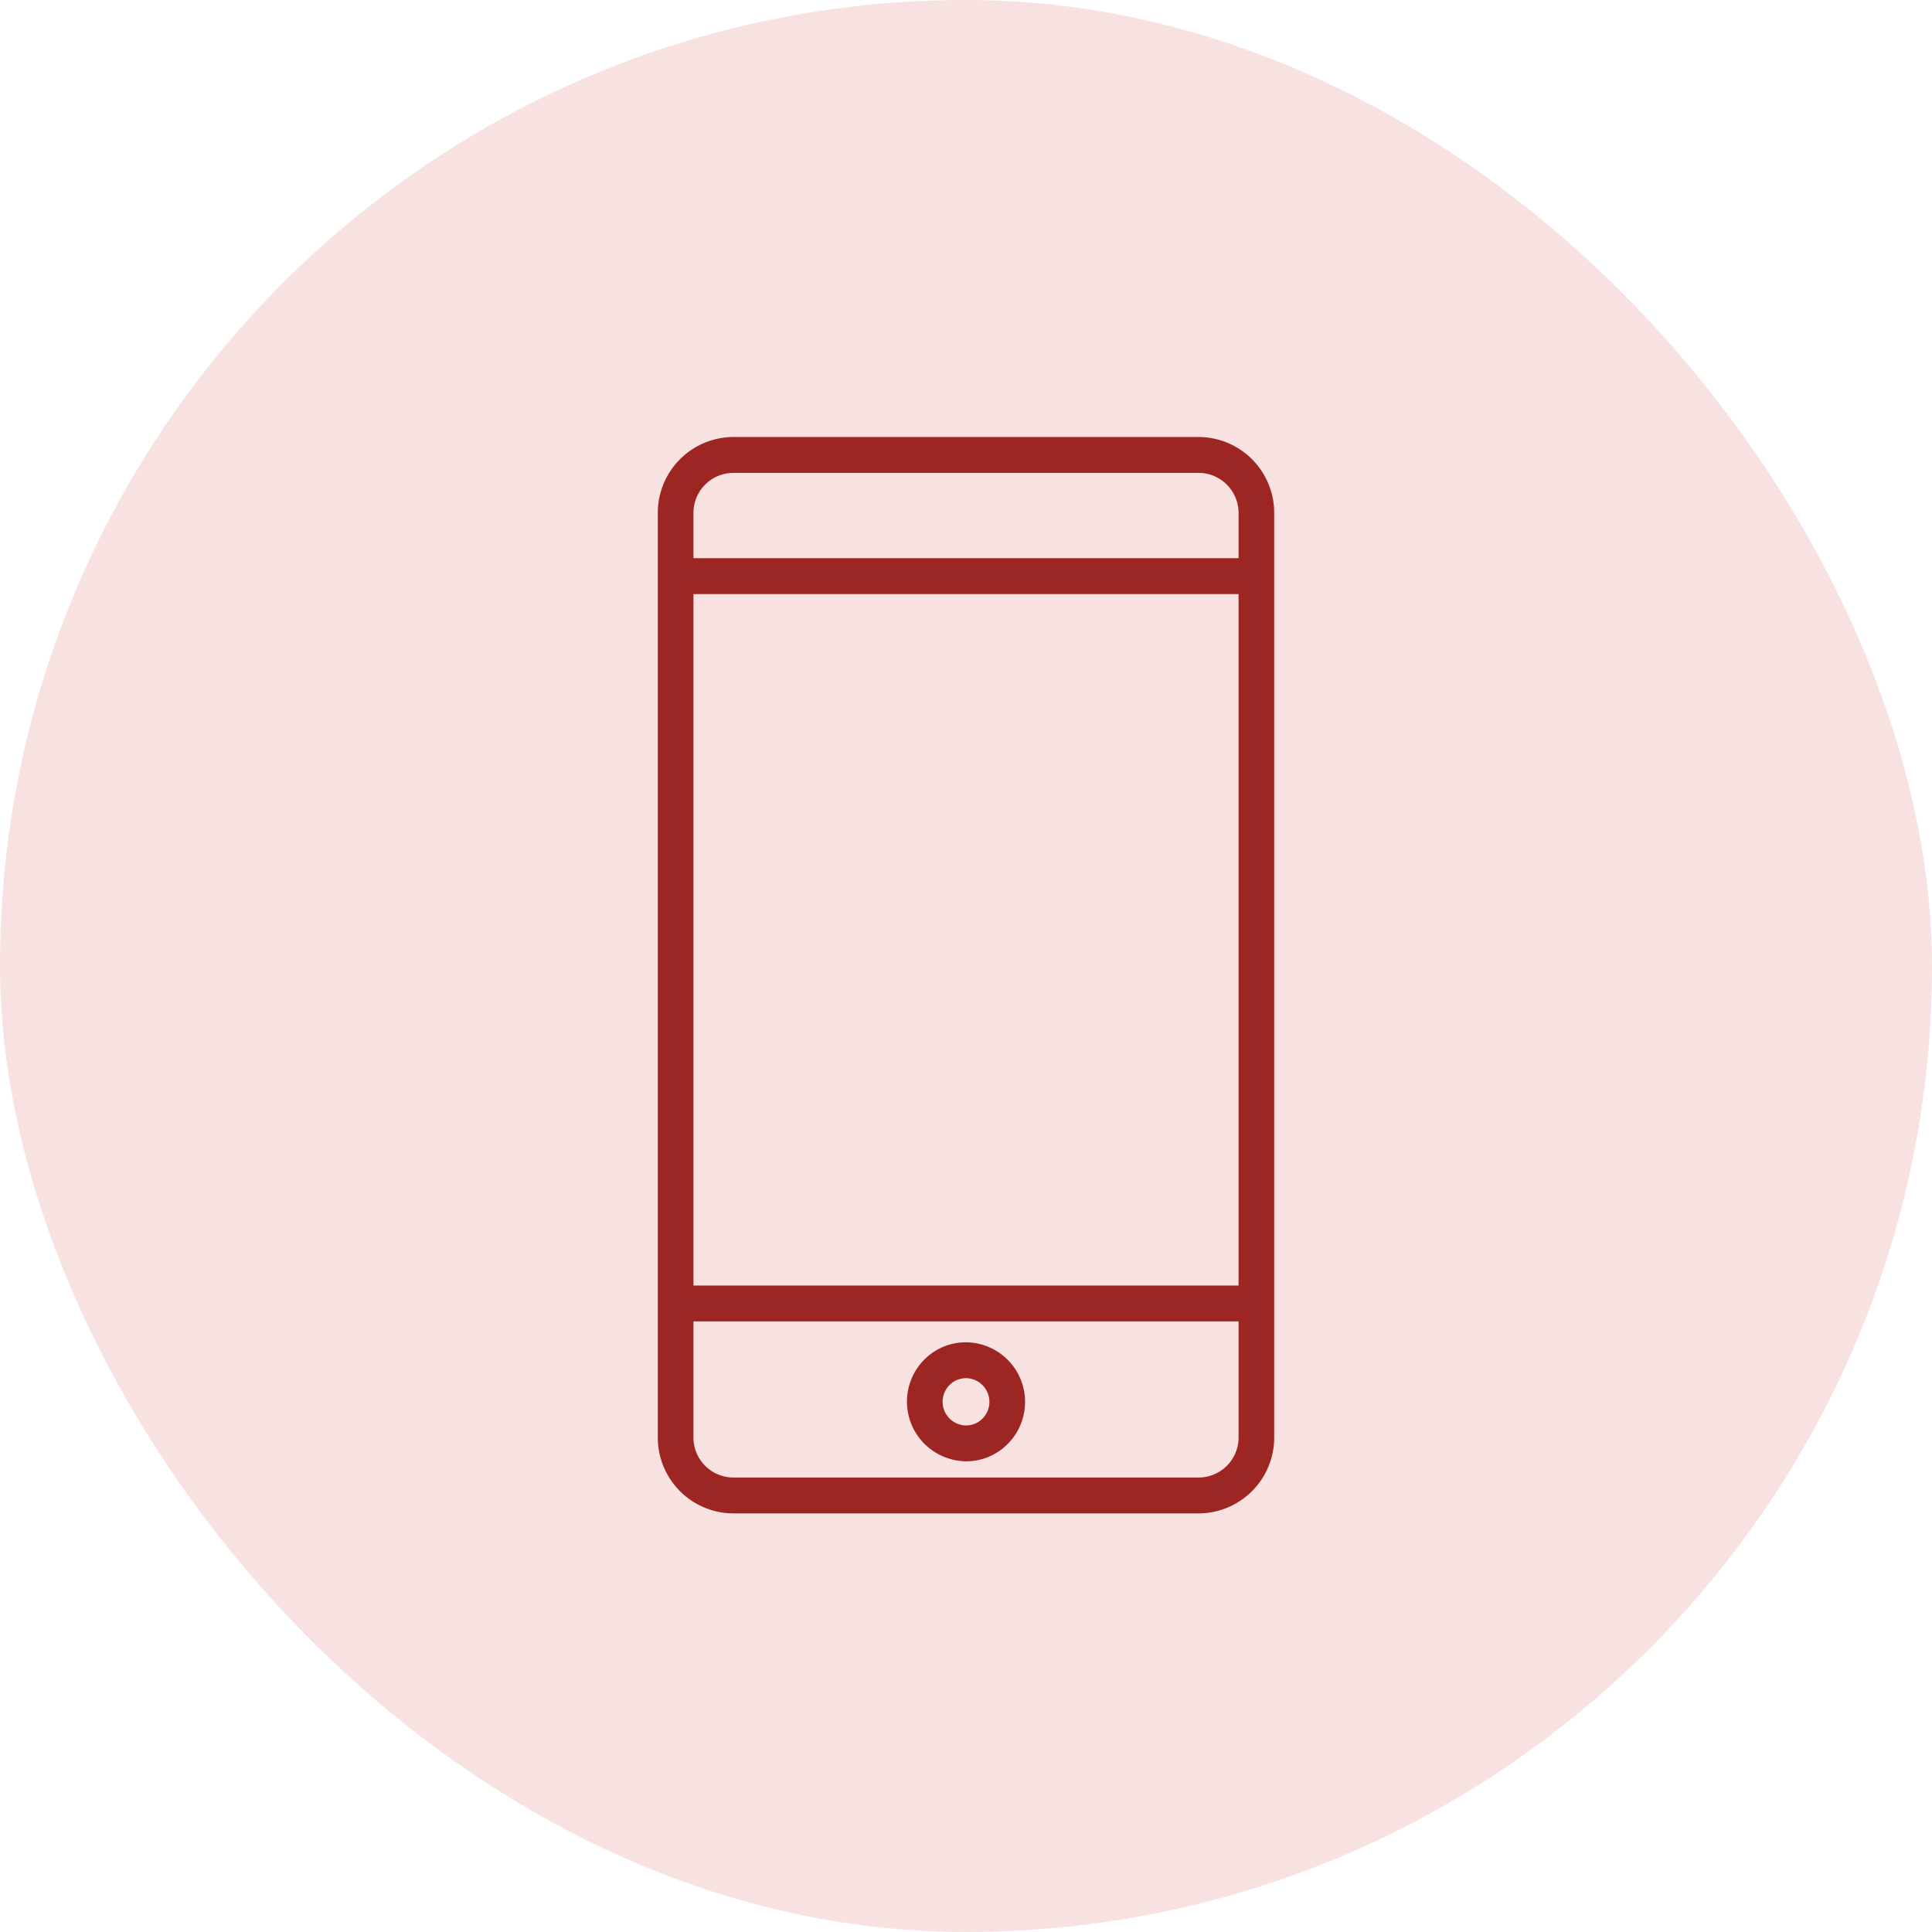 <svg xmlns="http://www.w3.org/2000/svg" width="105" height="105" viewBox="0 0 105 105"><rect width="105" height="105" rx="52.5" fill="#f8e1e1"/><path d="M3.85,58A3.871,3.871,0,0,1,0,54.116V3.884A3.872,3.872,0,0,1,3.85,0h25.3A3.872,3.872,0,0,1,33,3.884V54.116A3.872,3.872,0,0,1,29.149,58ZM1.437,54.116A2.426,2.426,0,0,0,3.85,56.55h25.3a2.426,2.426,0,0,0,2.414-2.434V47.565H1.437Zm0-8H31.563V8.037H1.437Zm0-42.23v2.7H31.563v-2.7A2.427,2.427,0,0,0,29.149,1.45H3.85A2.426,2.426,0,0,0,1.437,3.884ZM16.5,55.166a2.99,2.99,0,0,1-2.092-5.095A2.926,2.926,0,0,1,16.5,49.2a2.99,2.99,0,0,1,2.094,5.095,2.926,2.926,0,0,1-2.092.874ZM15.424,51.1a1.538,1.538,0,0,0,1.076,2.62,1.5,1.5,0,0,0,1.076-.449,1.537,1.537,0,0,0-1.076-2.62h0A1.505,1.505,0,0,0,15.424,51.1Z" transform="translate(36 24)" fill="#9b2727" stroke="#9d2623" stroke-miterlimit="10" stroke-width="0.5"/></svg>